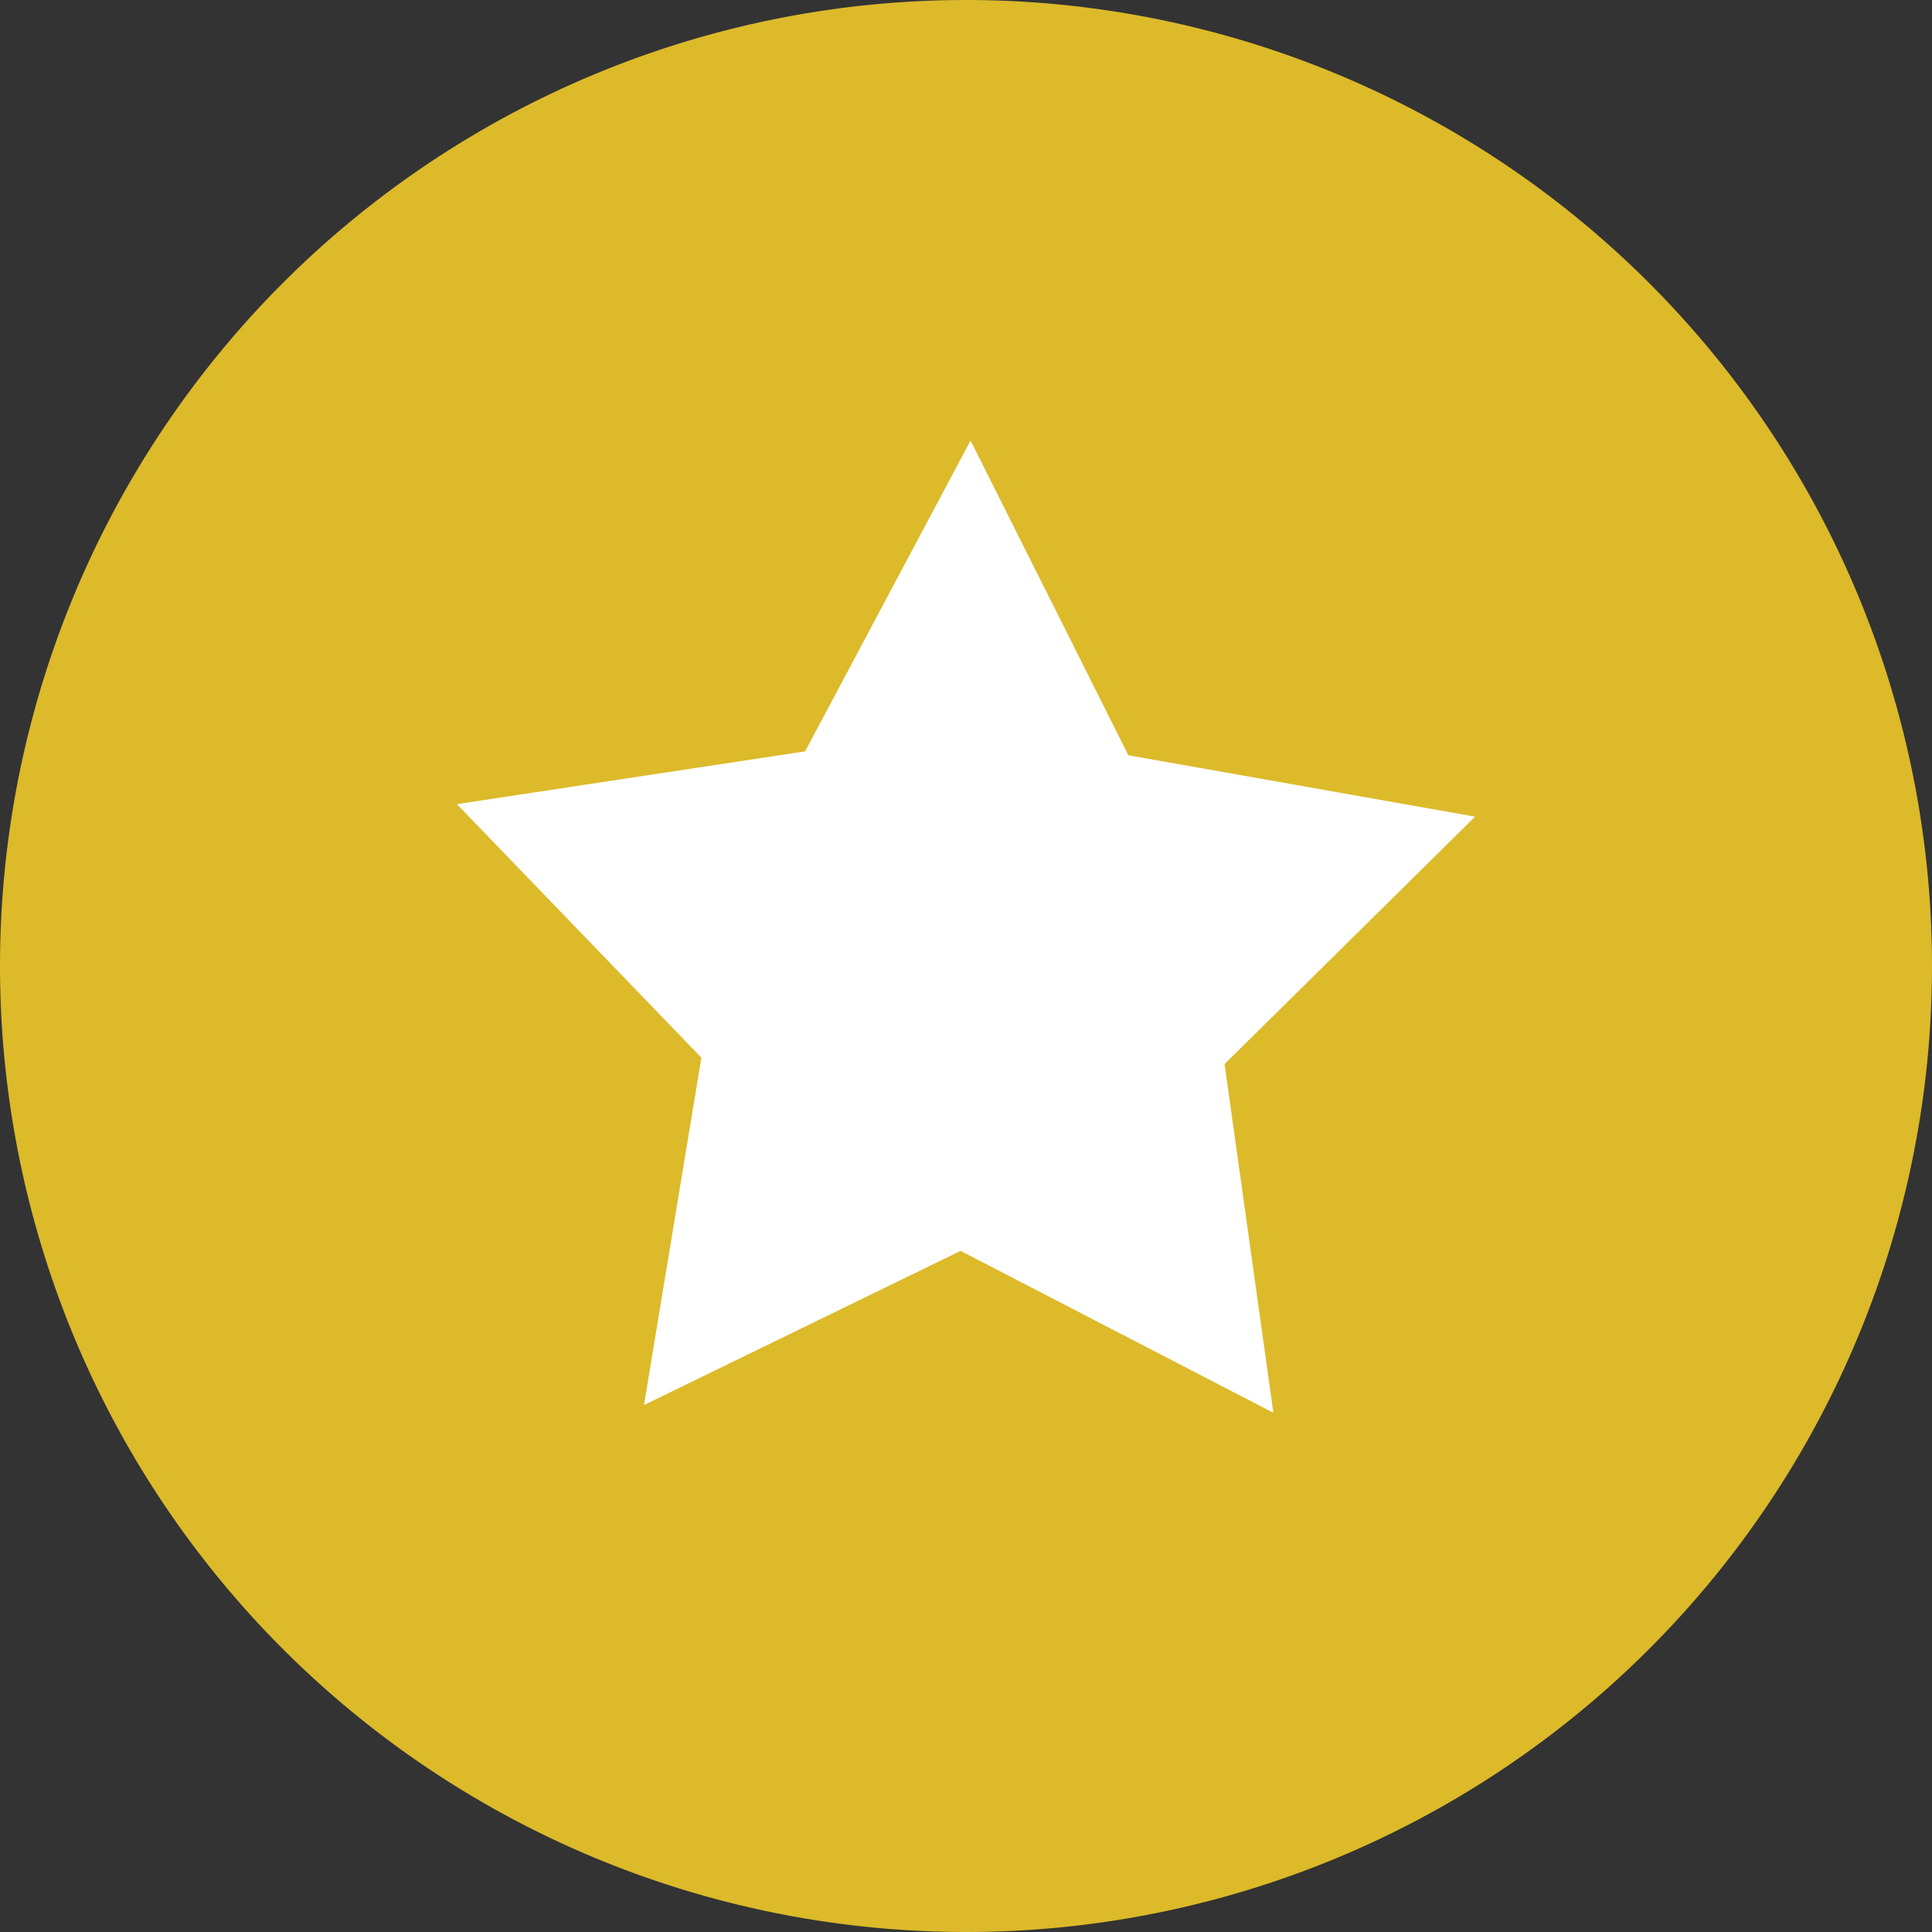 <svg xmlns="http://www.w3.org/2000/svg" width="80.45" height="80.45" viewBox="0 0 80.45 80.45">
  <rect x="0" y="0" width="80.45" height="80.45" fill="#333333" stroke="none"/>
  <g id="Group_1101" data-name="Group 1101" transform="translate(-1426.87 -589.778)">
    <g id="Premium_partner" data-name="Premium partner" transform="translate(1426.87 589.778)">
      <g id="Group_1041" data-name="Group 1041">
        <path id="Path_9678" data-name="Path 9678" d="M40.225,0A40.225,40.225,0,1,1,0,40.225,40.225,40.225,0,0,1,40.225,0Z" transform="translate(0 0)" fill="#dcba2a"/>
      </g>
      <path id="Path_9695" data-name="Path 9695" d="M21.39,0,14.5,12.944,0,15.142,10.181,25.7,7.791,40.165l13.184-6.421L34,40.487,31.967,25.965,42.4,15.663,27.961,13.107Z" transform="translate(19.025 18.343)" fill="#fff"/>
    </g>
  </g>
</svg>
